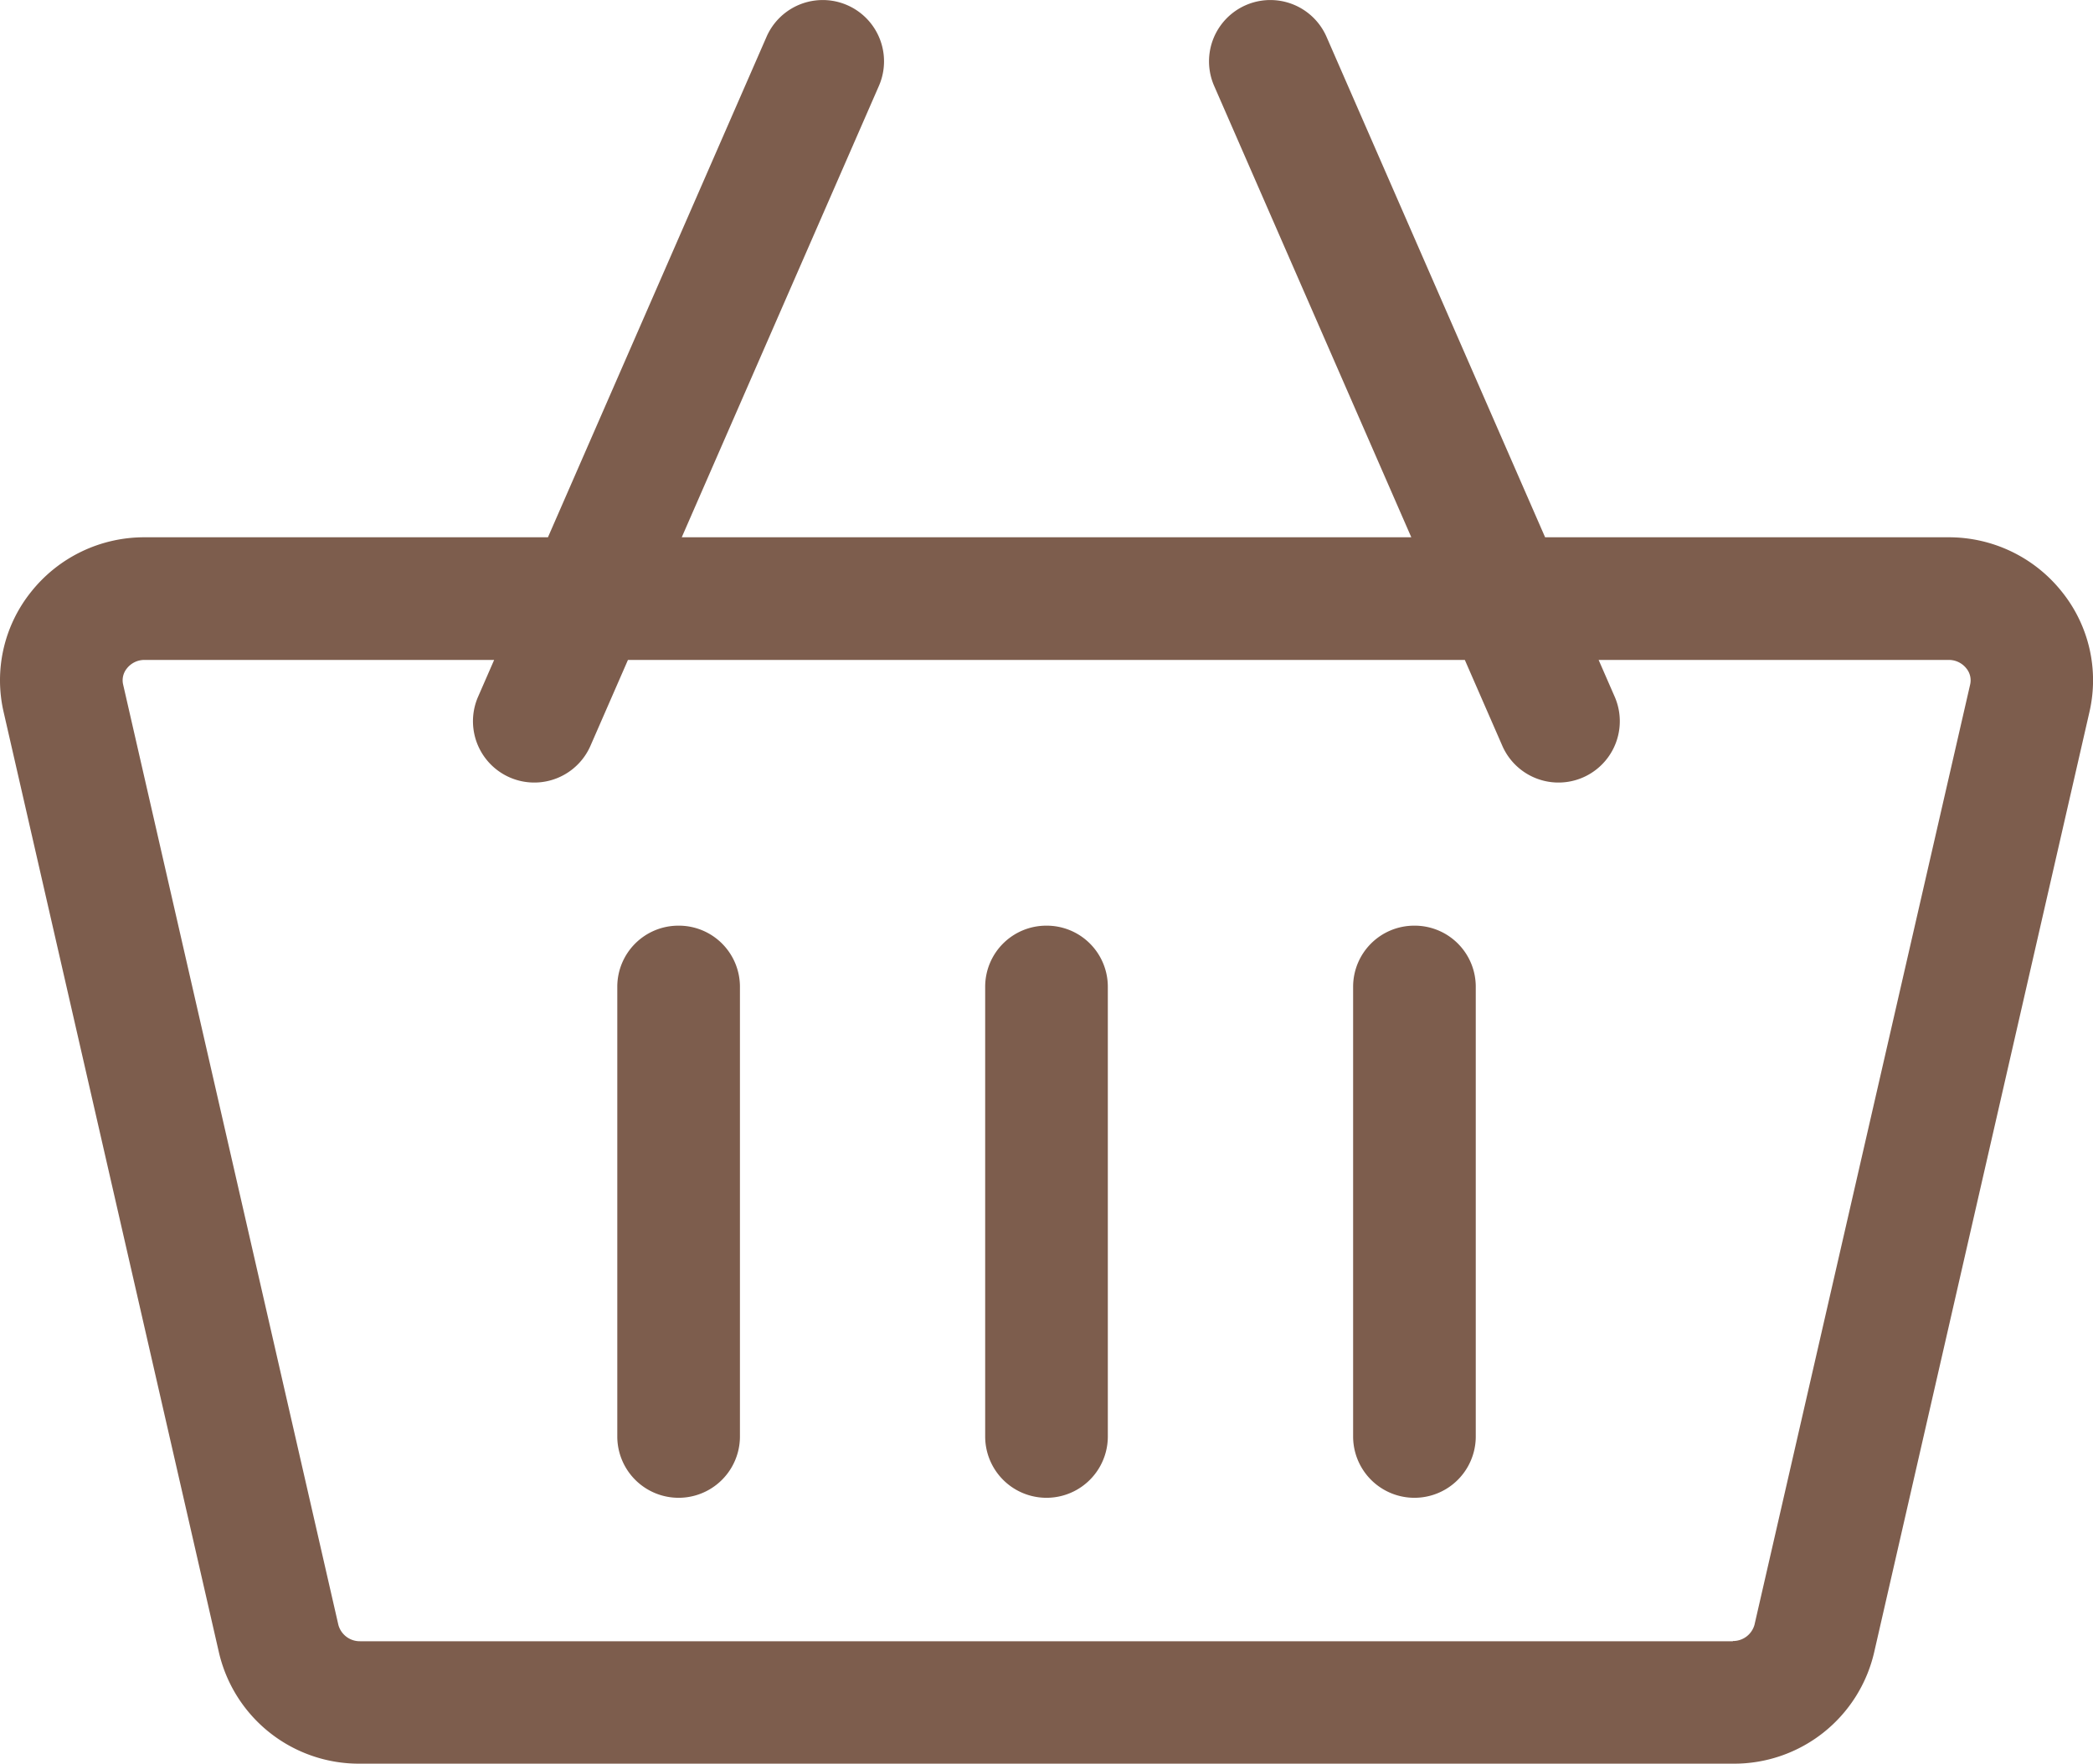 <svg xmlns="http://www.w3.org/2000/svg" width="37.697" height="31.766" viewBox="0 0 37.697 31.766">
  <g id="shopping-cart" transform="translate(0 -40.283)">
    <path id="Path_520" data-name="Path 520" d="M37.138,50.943a2.6,2.6,0,0,0-2.049-.983h-7.26l-3.937-9.014a1.1,1.1,0,1,0-2.024.884l3.551,8.13H12.279l3.551-8.13a1.1,1.1,0,1,0-2.024-.884L9.869,49.96H2.609a2.6,2.6,0,0,0-2.049.983,2.543,2.543,0,0,0-.495,2.163L3.942,70.04a2.588,2.588,0,0,0,2.544,2.008H31.212a2.588,2.588,0,0,0,2.544-2.008l3.877-16.934a2.543,2.543,0,0,0-.495-2.163Zm-5.926,18.9H6.486a.4.4,0,0,1-.391-.292L2.218,52.613a.337.337,0,0,1,.069-.293.4.4,0,0,1,.322-.151H8.9l-.289.662a1.1,1.1,0,1,0,2.024.884l.675-1.546H26.383l.675,1.546a1.1,1.1,0,0,0,2.024-.884l-.289-.662h6.3a.4.4,0,0,1,.322.151.338.338,0,0,1,.069.293L31.6,69.547a.4.4,0,0,1-.391.292Z" transform="translate(0)" fill="#7d5d4d"/>
    <path id="Path_521" data-name="Path 521" d="M152.1,266.717a1.1,1.1,0,0,0-1.1,1.1v8.1a1.1,1.1,0,1,0,2.209,0v-8.1A1.1,1.1,0,0,0,152.1,266.717Z" transform="translate(-139.882 -209.762)" fill="#7d5d4d"/>
    <path id="Path_522" data-name="Path 522" d="M242.1,266.717a1.1,1.1,0,0,0-1.1,1.1v8.1a1.1,1.1,0,1,0,2.209,0v-8.1A1.1,1.1,0,0,0,242.1,266.717Z" transform="translate(-223.256 -209.762)" fill="#7d5d4d"/>
    <path id="Path_523" data-name="Path 523" d="M332.1,266.717a1.1,1.1,0,0,0-1.1,1.1v8.1a1.1,1.1,0,1,0,2.209,0v-8.1A1.1,1.1,0,0,0,332.1,266.717Z" transform="translate(-306.629 -209.762)" fill="#7d5d4d"/>
  </g>
</svg>
